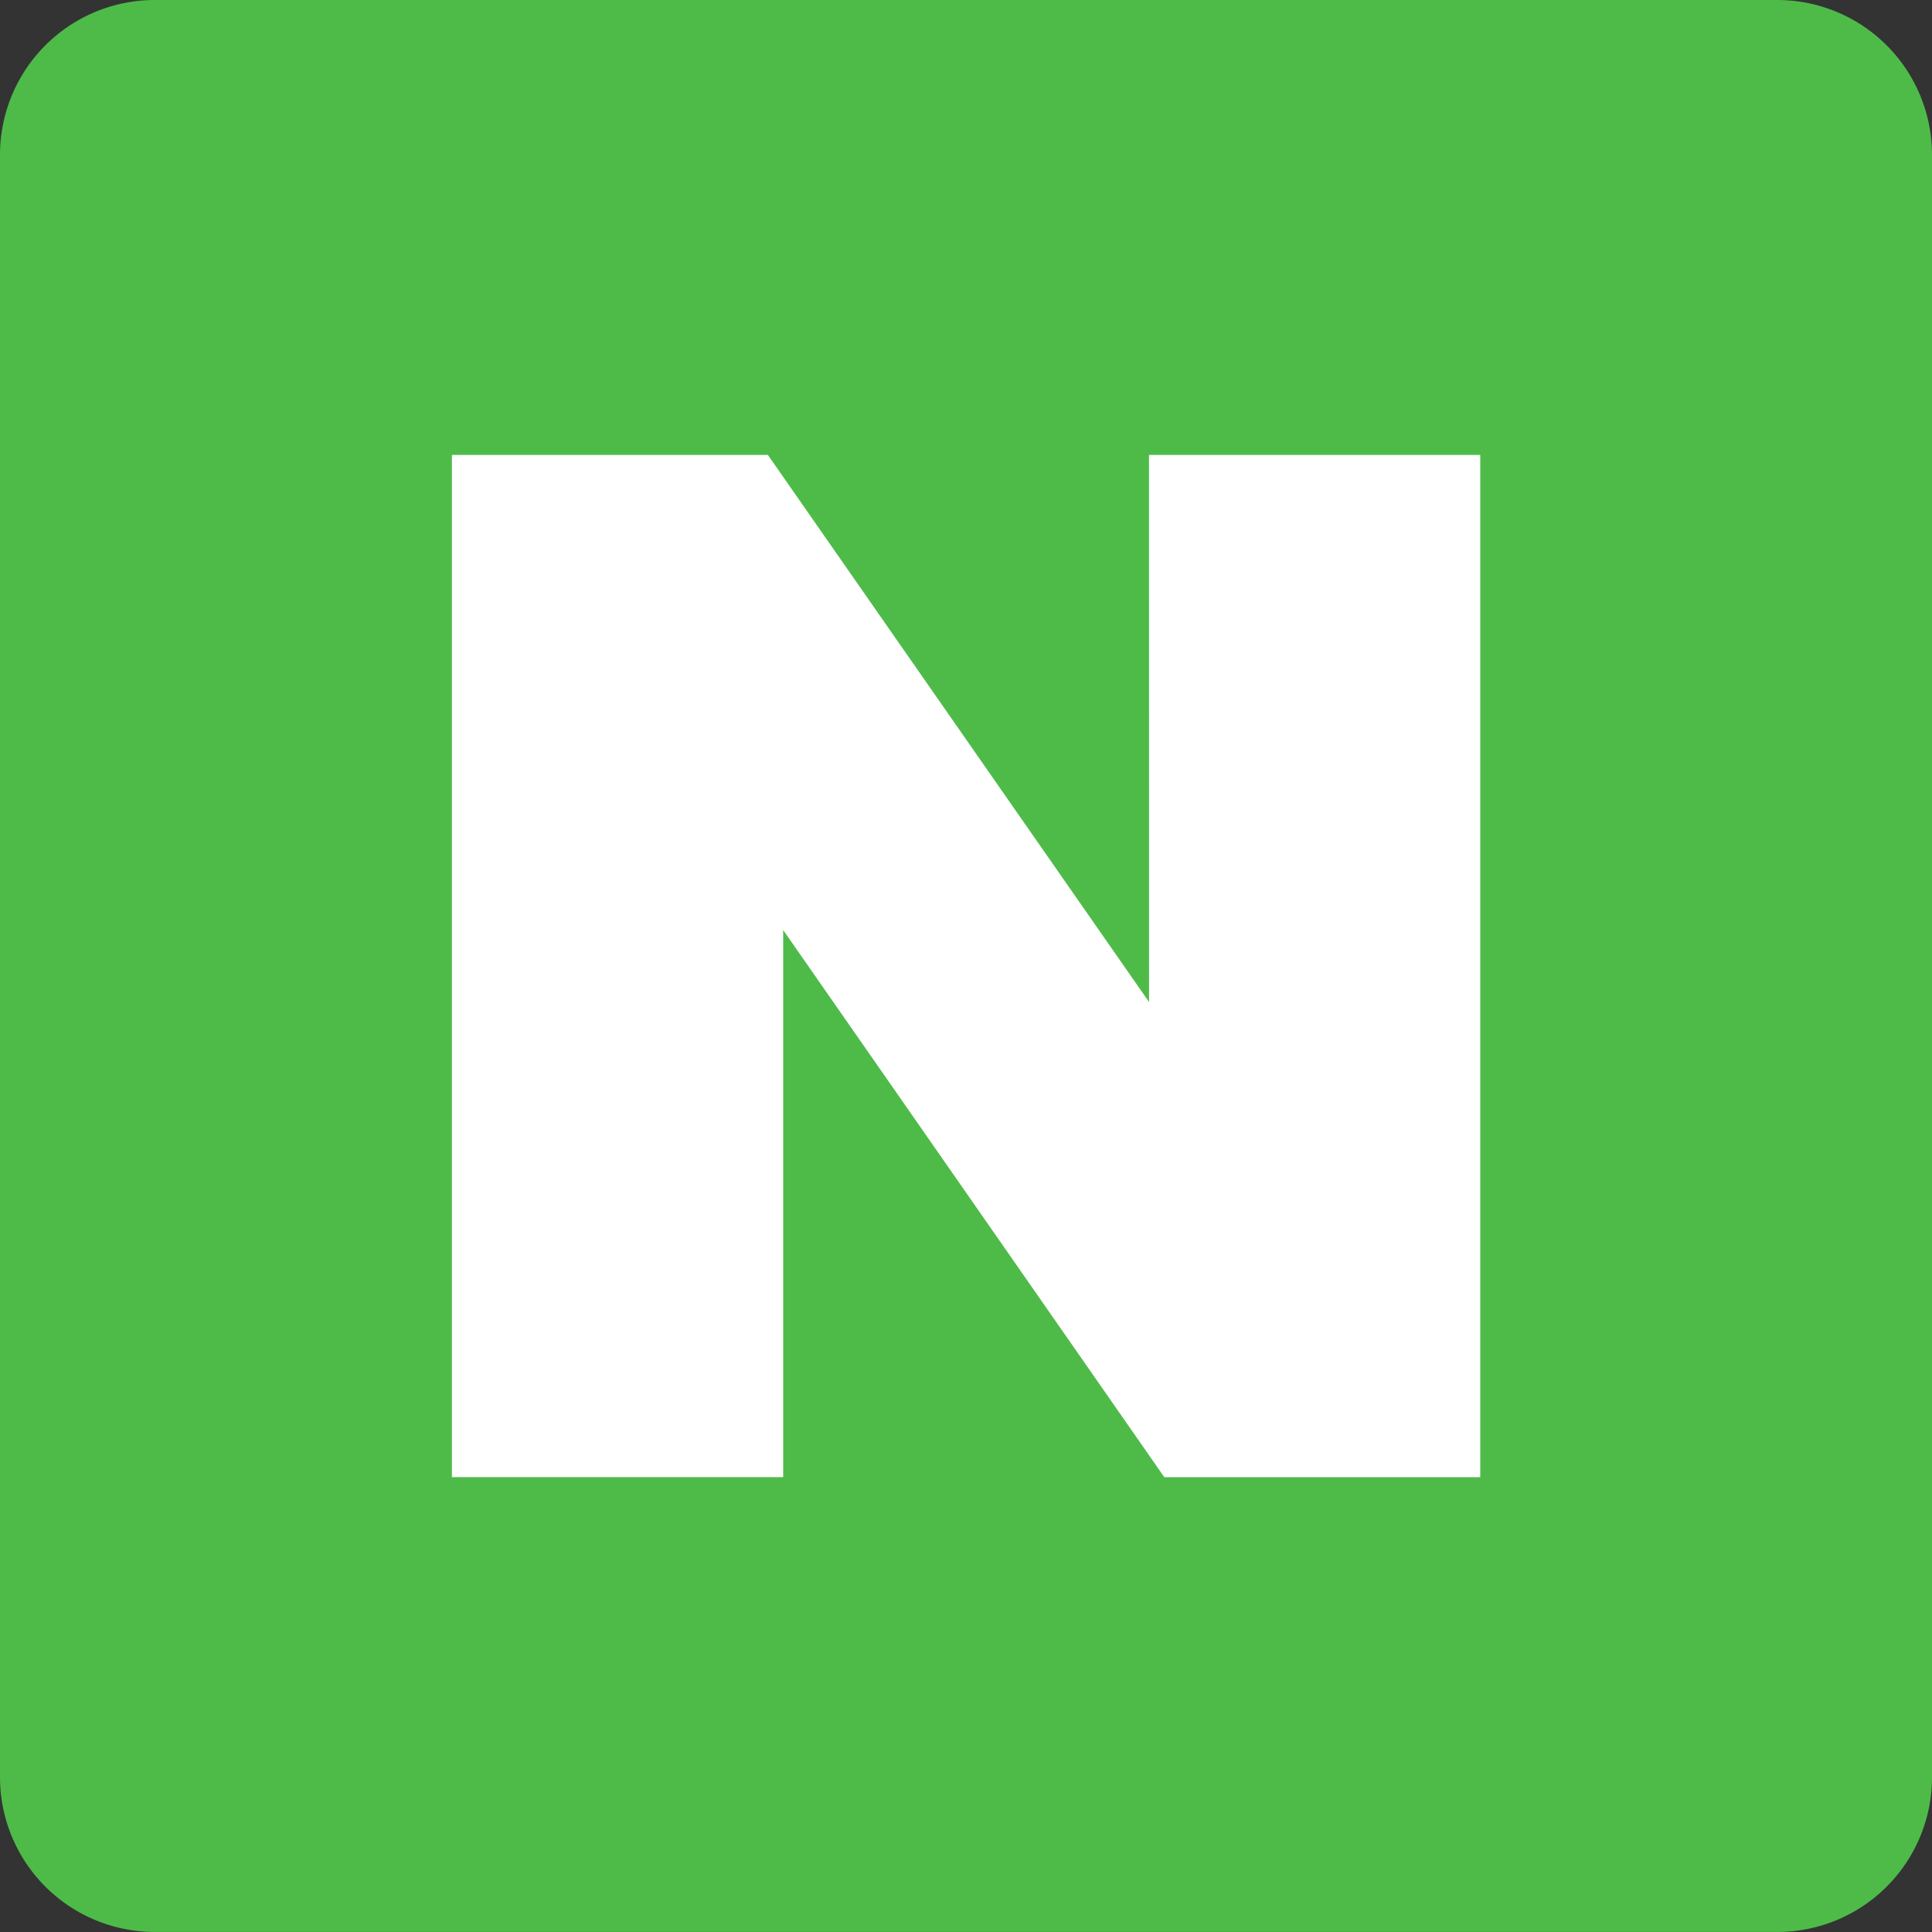 <svg id="그룹_8501" data-name="그룹 8501" xmlns="http://www.w3.org/2000/svg" width="43.158" height="43.159" viewBox="0 0 43.158 43.159">
  <rect x="0" y="0" width="43.158" height="43.159" fill="#333333" stroke="none"/>
  <g id="그룹_22" data-name="그룹 22">
    <path id="패스_31" data-name="패스 31" d="M-102.092,0h-36.243a3.459,3.459,0,0,0-3.458,3.457V39.7a3.458,3.458,0,0,0,3.458,3.457h36.243A3.456,3.456,0,0,0-98.635,39.7V3.457A3.458,3.458,0,0,0-102.092,0" transform="translate(141.793 0)" fill="#4ebb49"/>
  </g>
  <g id="그룹_24" data-name="그룹 24" transform="translate(10.095 10.162)">
    <path id="패스_33" data-name="패스 33" d="M-40.045-31.428-48.56-43.65h-7.058v22.835h7.4V-33.036l8.514,12.222h7.058V-43.65h-7.4Z" transform="translate(55.618 43.65)" fill="#fff"/>
  </g>
</svg>
